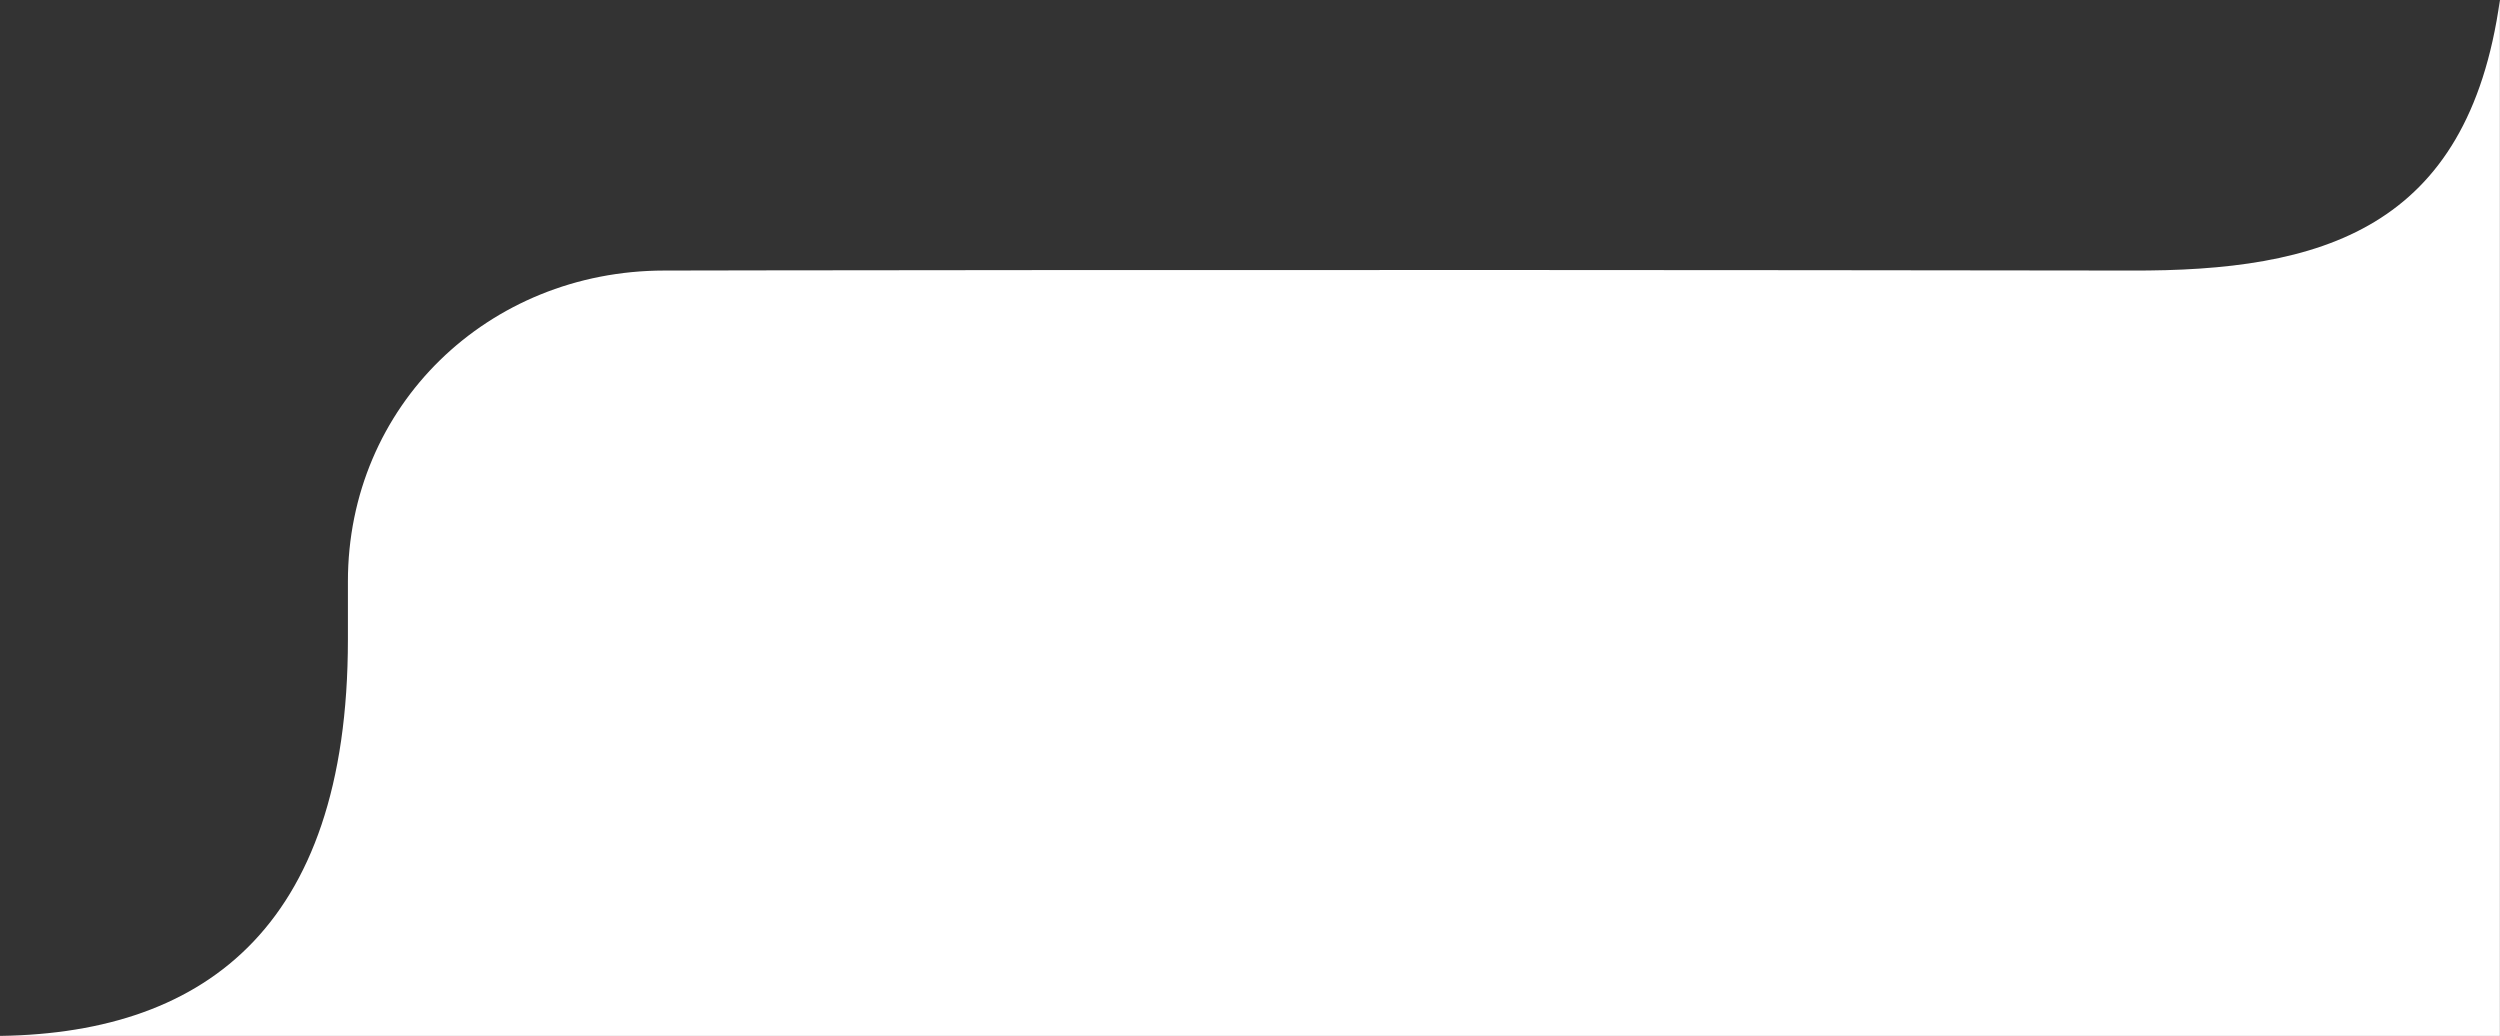 <svg xmlns="http://www.w3.org/2000/svg" width="292" height="121" viewBox="0 0 292 121">
  <rect x="0" y="0" width="292" height="121" fill="#333333" stroke="none"/>
  <defs>
    <style>
      .cls-1 {
        fill: #fff;
        fill-rule: evenodd;
      }
    </style>
  </defs>
  <path id="_1" data-name="1" class="cls-1" d="M291.988,121V0c-3.74,26.851-20.894,31.7-43.142,31.6-105.87-.147-171.267,0-171.267,0-20.561.019-36.962,15.784-36.943,36.353h0v6.735C40.636,108.854,23.324,121-1,121H291.988Z"/>
</svg>
